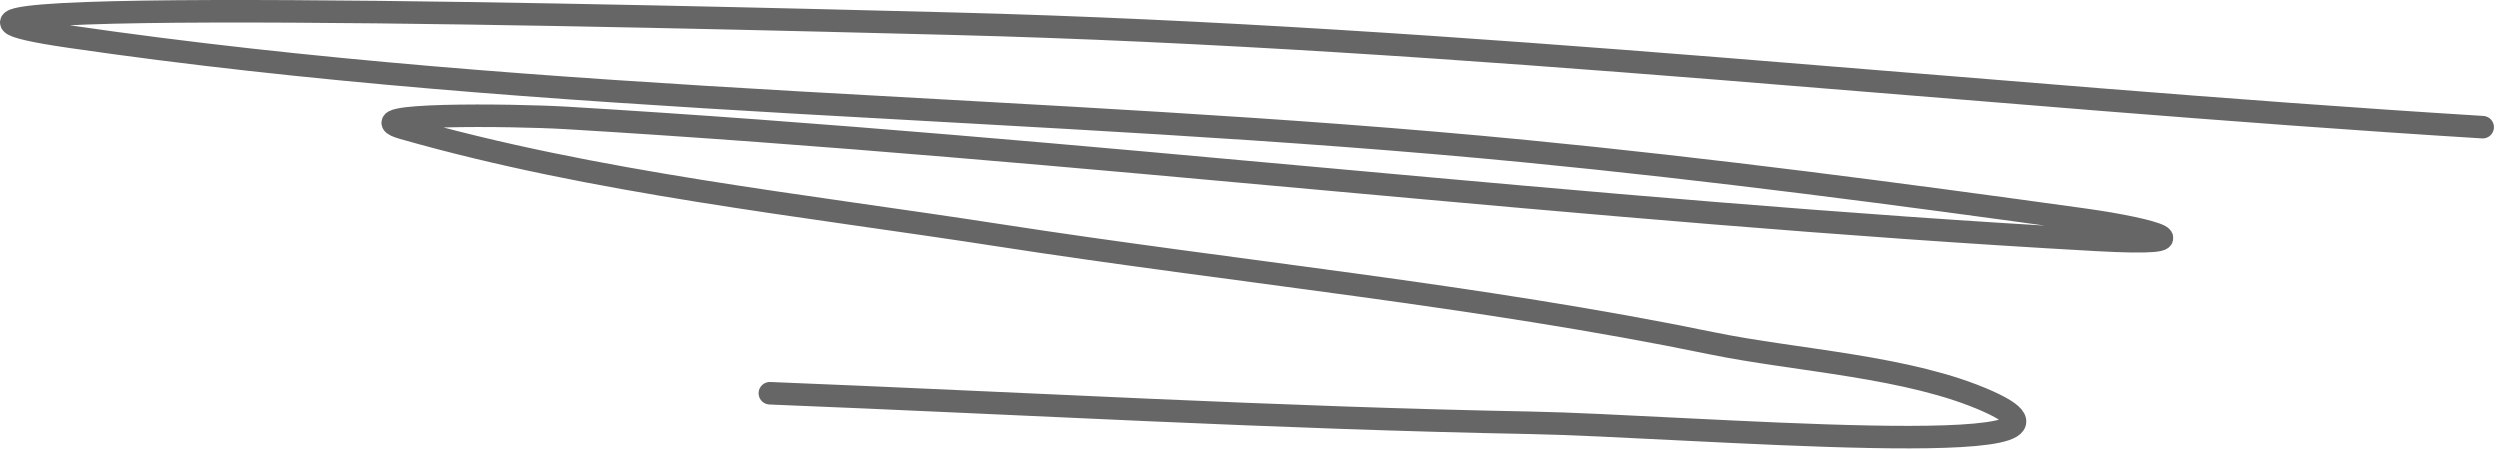 <?xml version="1.0" encoding="UTF-8"?> <svg xmlns="http://www.w3.org/2000/svg" width="222" height="40" viewBox="0 0 222 40" fill="none"> <path opacity="0.88" d="M220.462 11.293C175.074 8.491 130.077 3.267 84.606 2.104C58.469 1.436 -19.695 -0.52 6.178 3.253C48.703 9.455 92.653 9.255 135.47 13.426C152.059 15.041 168.516 17.207 185.021 19.497C191.373 20.377 196.334 21.866 186.17 21.301C140.806 18.781 95.678 13.181 50.314 10.472C45.473 10.183 31.13 10.042 35.793 11.375C52.886 16.258 71.222 18.182 88.708 20.891C109.764 24.153 131.161 26.191 152.042 30.49C159.542 32.034 169.588 32.516 176.571 35.658C188.929 41.219 149.511 37.799 135.962 37.545C113.414 37.123 90.892 35.821 68.363 34.92" stroke="#525252" stroke-width="2" stroke-linecap="round"></path> </svg> 